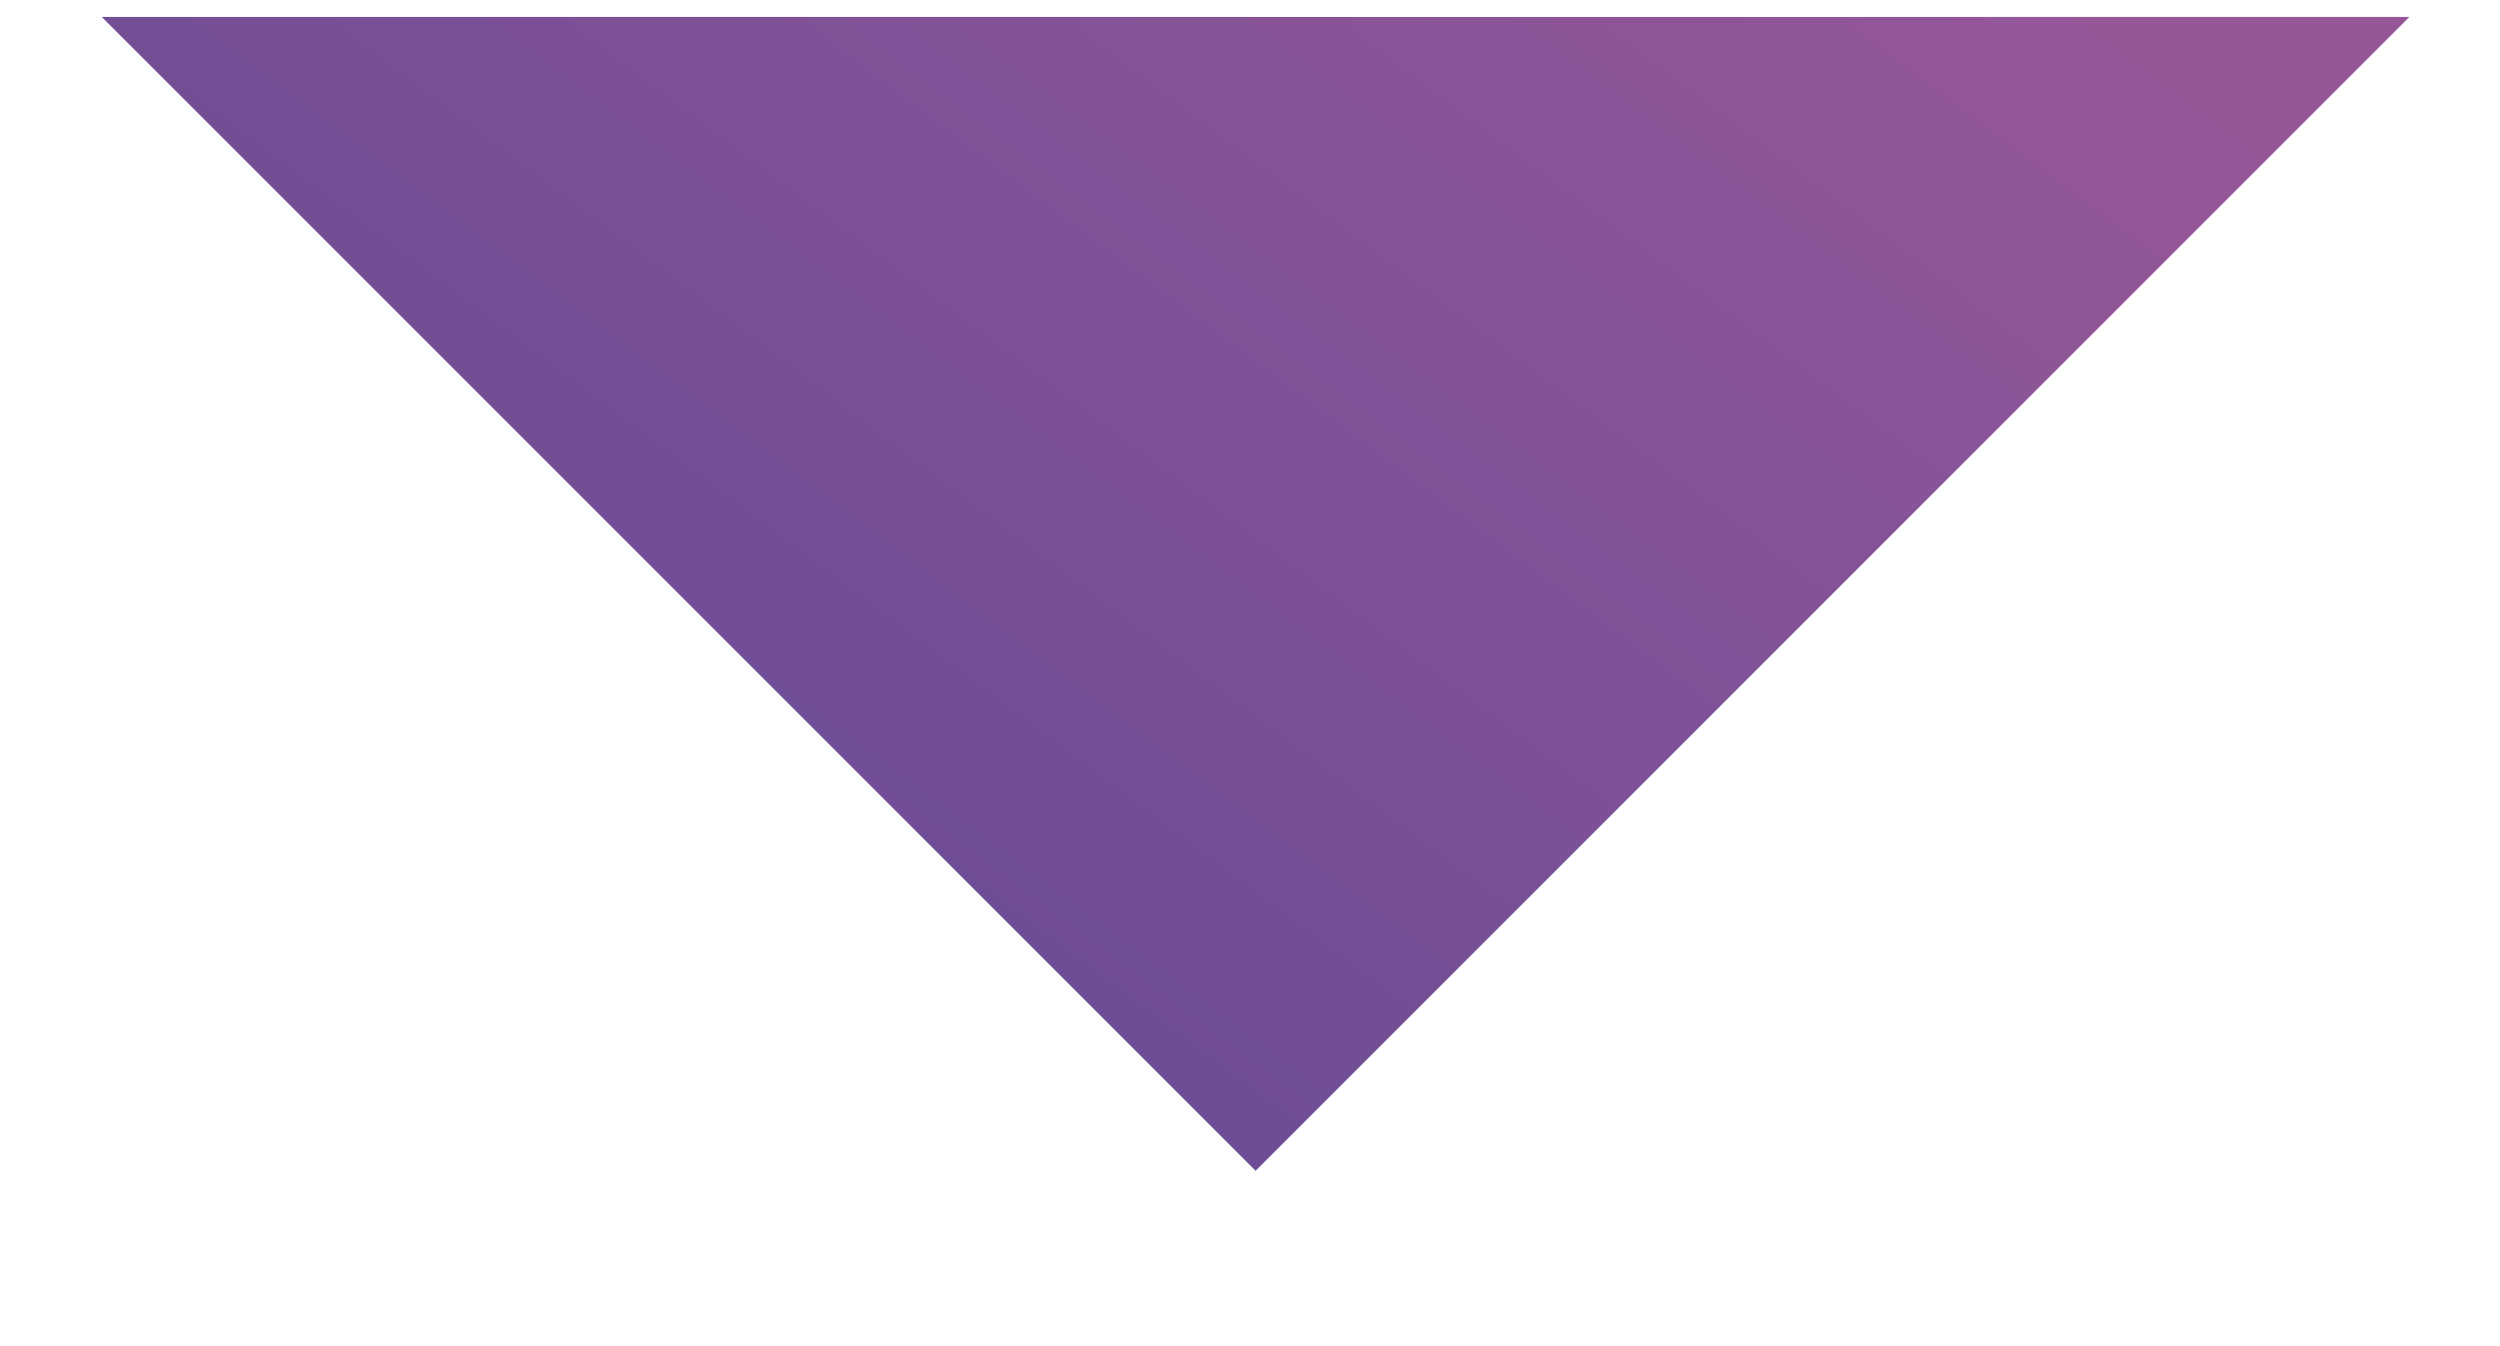 <svg width="13" height="7" viewBox="0 0 13 7" fill="none" xmlns="http://www.w3.org/2000/svg">
<path d="M6.529 6.088L0.529 0.088H12.529L6.529 6.088Z" fill="url(#paint0_linear_64_489)"/>
<defs>
<linearGradient id="paint0_linear_64_489" x1="0.138" y1="5.794" x2="6.772" y2="-3.037" gradientUnits="userSpaceOnUse">
<stop stop-color="#5A4892"/>
<stop offset="1" stop-color="#965799"/>
</linearGradient>
</defs>
</svg>
